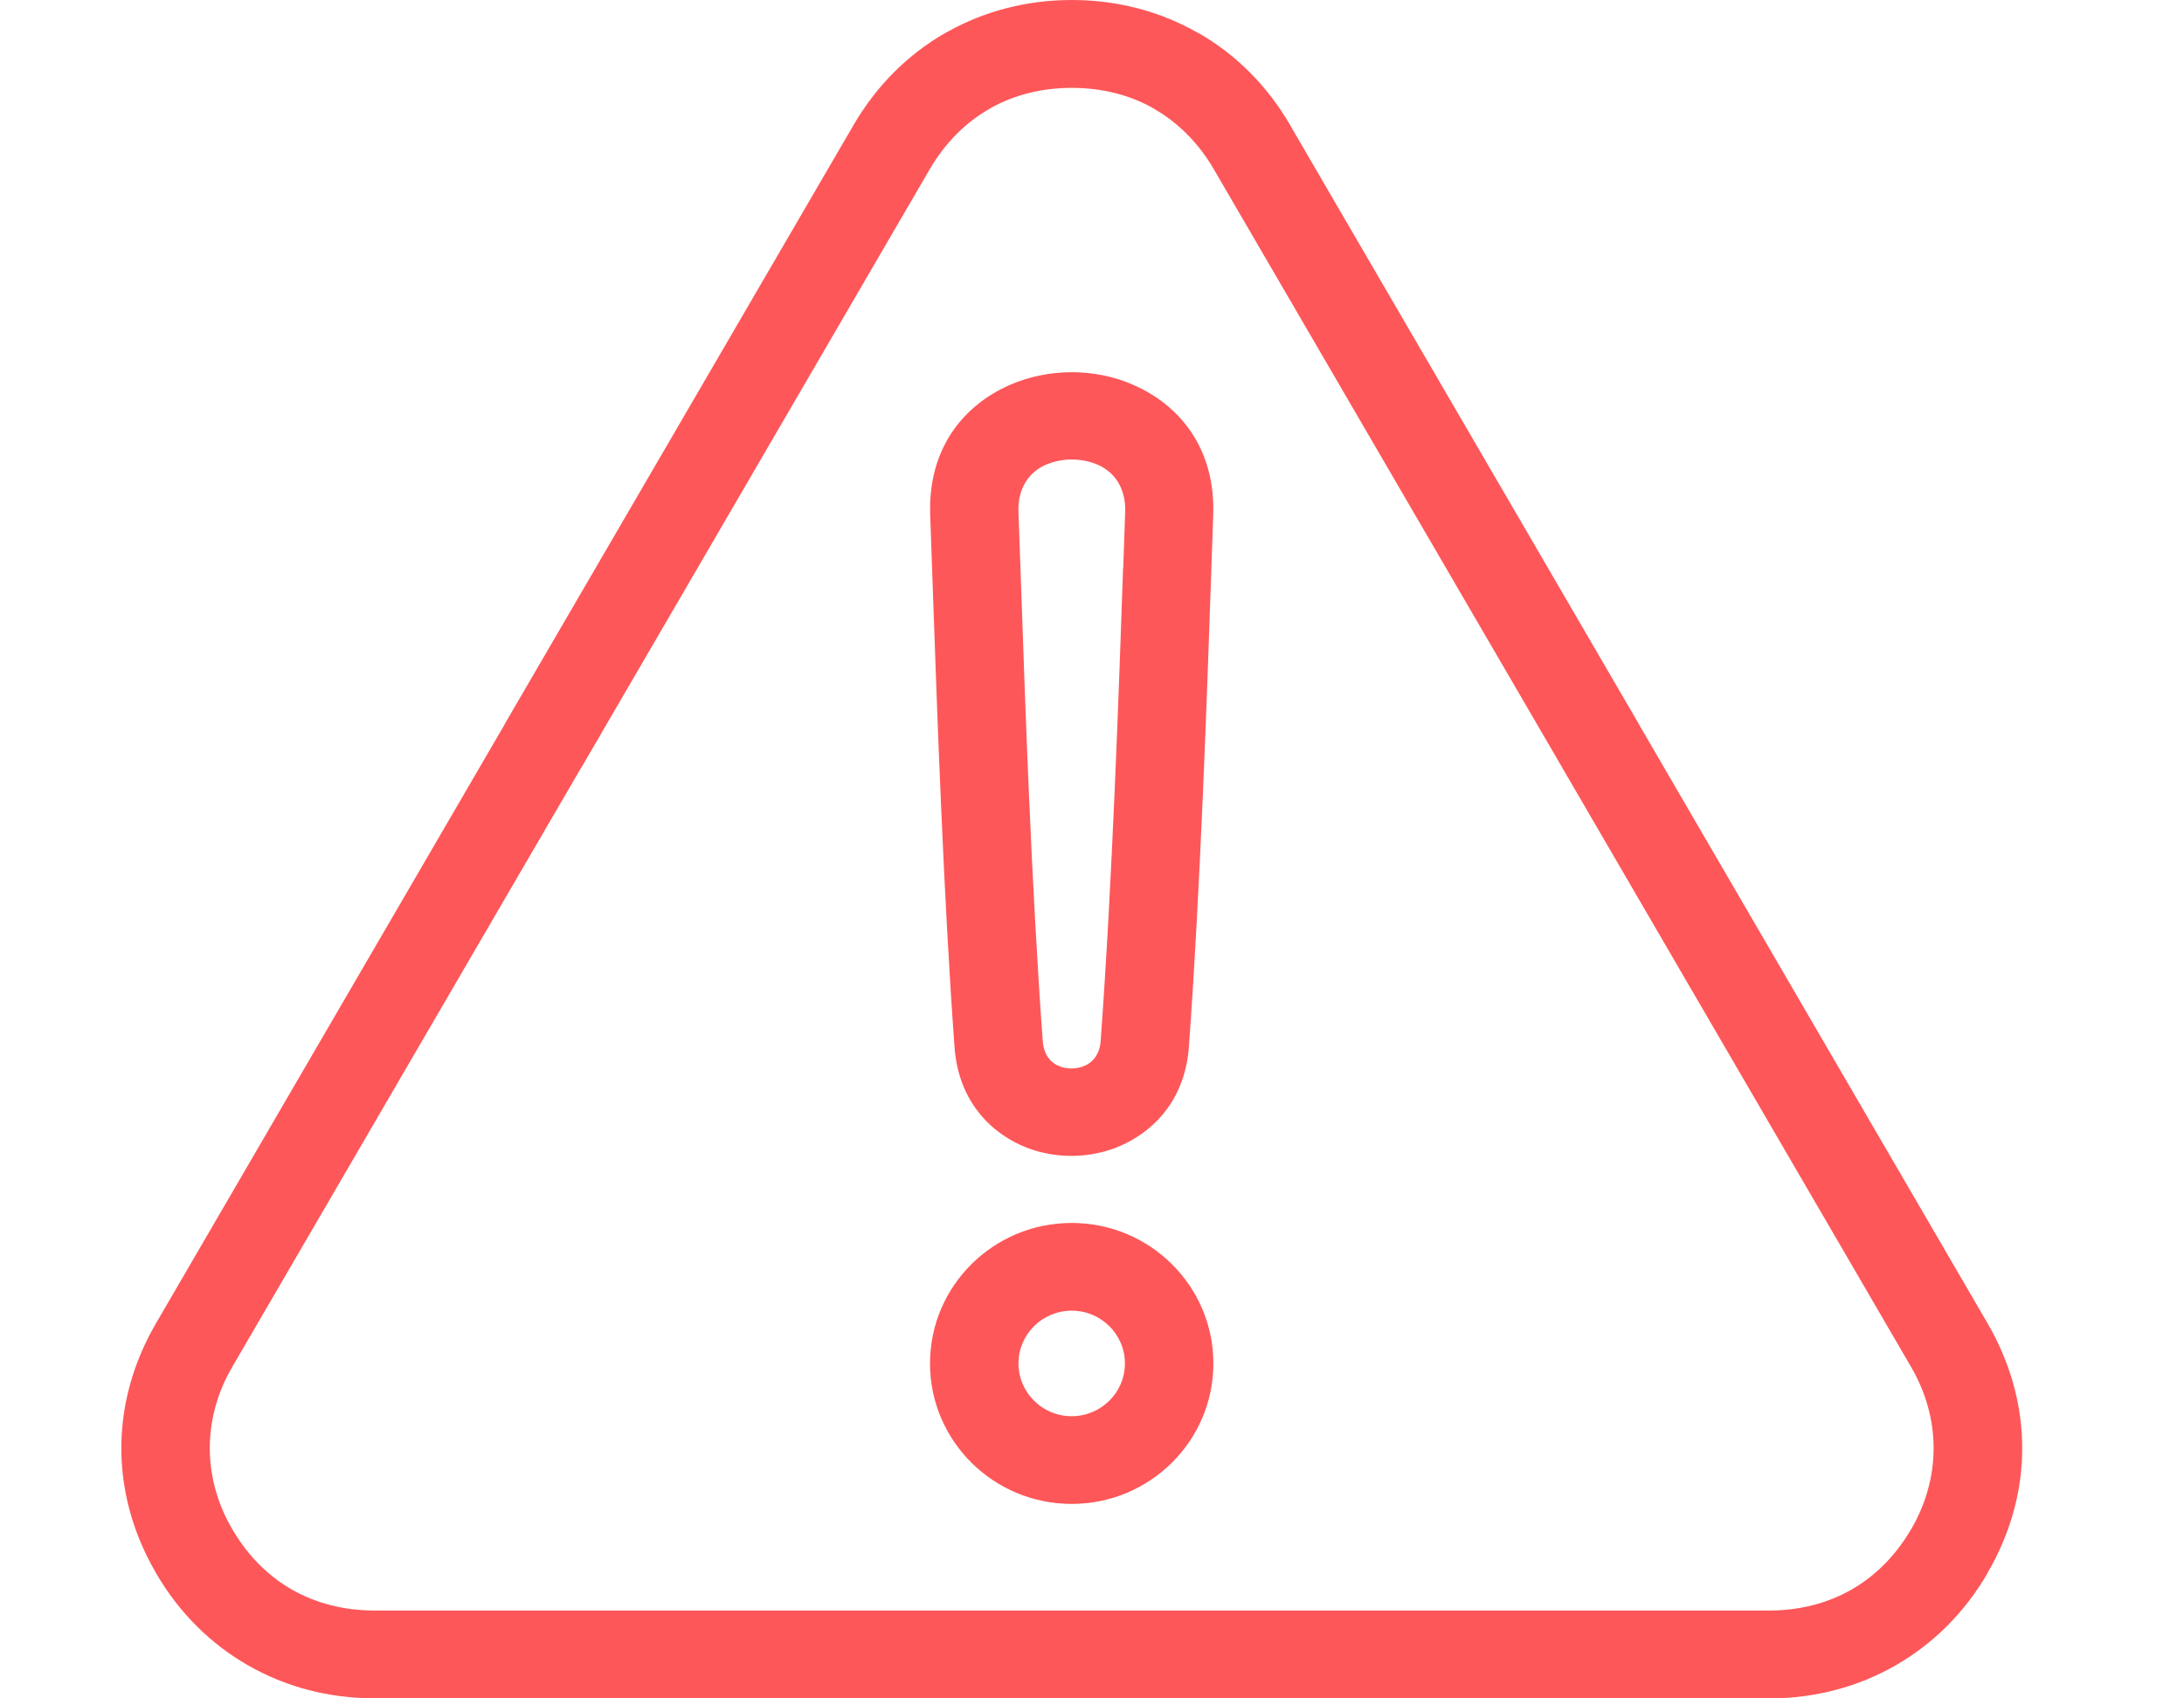 <svg xmlns="http://www.w3.org/2000/svg" width="54" height="42" viewBox="0 0 54 42" fill="none"><path fill-rule="evenodd" clip-rule="evenodd" d="M38.632 18.991L30.009 4.18C29.634 3.537 29.128 3.031 28.534 2.691L28.536 2.689C27.947 2.351 27.255 2.173 26.5 2.173C25.768 2.173 25.095 2.343 24.515 2.661C24.499 2.671 24.483 2.681 24.466 2.691C23.871 3.031 23.367 3.537 22.991 4.18L14.369 18.991L14.367 18.989L5.746 33.797C5.372 34.437 5.187 35.123 5.187 35.811C5.187 36.478 5.362 37.144 5.715 37.769C5.725 37.785 5.735 37.802 5.746 37.82C6.123 38.467 6.627 38.971 7.216 39.309C7.808 39.647 8.5 39.827 9.254 39.827H43.741C44.496 39.827 45.19 39.647 45.779 39.309C46.371 38.971 46.875 38.465 47.25 37.82L47.252 37.822C47.623 37.182 47.809 36.499 47.809 35.813C47.809 35.127 47.623 34.441 47.25 33.8L38.664 19.048C38.652 19.03 38.64 19.011 38.63 18.991L38.632 18.991ZM31.898 3.094L40.521 17.905C40.533 17.925 40.543 17.945 40.553 17.965L49.141 32.721C49.712 33.705 50 34.757 50 35.811C50 36.865 49.714 37.917 49.141 38.9L49.139 38.904L49.141 38.906C48.574 39.882 47.795 40.653 46.867 41.185C45.938 41.717 44.876 42 43.743 42L9.256 41.998C8.122 41.998 7.062 41.715 6.133 41.183C5.205 40.651 4.426 39.88 3.859 38.904C3.847 38.882 3.834 38.86 3.822 38.838C3.273 37.873 3 36.843 3 35.811C3 34.759 3.286 33.705 3.859 32.721L12.482 17.906L12.48 17.904L21.103 3.094C21.672 2.116 22.449 1.345 23.373 0.815C23.395 0.803 23.418 0.791 23.44 0.779C24.354 0.271 25.393 0 26.5 0C27.634 0 28.695 0.283 29.623 0.815L29.628 0.817L29.63 0.815C30.554 1.343 31.331 2.116 31.9 3.094L31.898 3.094ZM27.428 32.794C27.665 33.029 27.814 33.357 27.814 33.717C27.814 34.077 27.667 34.403 27.428 34.639C27.192 34.874 26.861 35.022 26.498 35.022C26.135 35.022 25.806 34.876 25.568 34.639C25.331 34.405 25.182 34.077 25.182 33.717C25.182 33.357 25.329 33.031 25.568 32.794C25.805 32.559 26.135 32.412 26.498 32.412C26.861 32.412 27.189 32.557 27.428 32.794ZM26.498 30.243C27.465 30.243 28.34 30.631 28.974 31.261C29.609 31.89 30.001 32.758 30.001 33.717C30.001 34.676 29.609 35.544 28.974 36.173C28.34 36.802 27.465 37.191 26.498 37.191C25.531 37.191 24.656 36.802 24.021 36.173C23.387 35.544 22.995 34.676 22.995 33.717C22.995 32.758 23.387 31.89 24.021 31.261C24.656 30.631 25.531 30.243 26.498 30.243ZM27.769 14.034C27.669 16.956 27.502 21.822 27.214 25.745C27.192 26.056 27.035 26.257 26.837 26.348C26.727 26.398 26.608 26.423 26.492 26.423C26.374 26.423 26.255 26.398 26.149 26.348C25.957 26.259 25.804 26.06 25.782 25.743C25.503 21.923 25.348 17.441 25.248 14.52C25.221 13.777 25.199 13.133 25.182 12.668C25.158 12.057 25.458 11.667 25.855 11.495C26.055 11.408 26.276 11.363 26.496 11.363C26.718 11.363 26.939 11.406 27.139 11.491C27.541 11.665 27.842 12.055 27.82 12.666C27.808 12.982 27.791 13.473 27.773 14.032L27.769 14.034ZM29.997 12.745C29.98 13.192 29.966 13.619 29.95 14.101C29.848 17.081 29.678 22.049 29.395 25.896C29.305 27.106 28.624 27.914 27.75 28.314C27.359 28.494 26.926 28.583 26.492 28.585C26.059 28.585 25.625 28.496 25.233 28.316C24.366 27.918 23.691 27.113 23.601 25.898C23.328 22.155 23.169 17.577 23.065 14.59C23.04 13.89 23.02 13.281 23 12.747C22.936 11.1 23.816 10.02 24.98 9.514C25.451 9.309 25.972 9.206 26.494 9.204C27.012 9.204 27.534 9.305 28.008 9.512C29.174 10.016 30.058 11.096 29.997 12.747L29.997 12.745Z" fill="#FE5759"></path></svg>